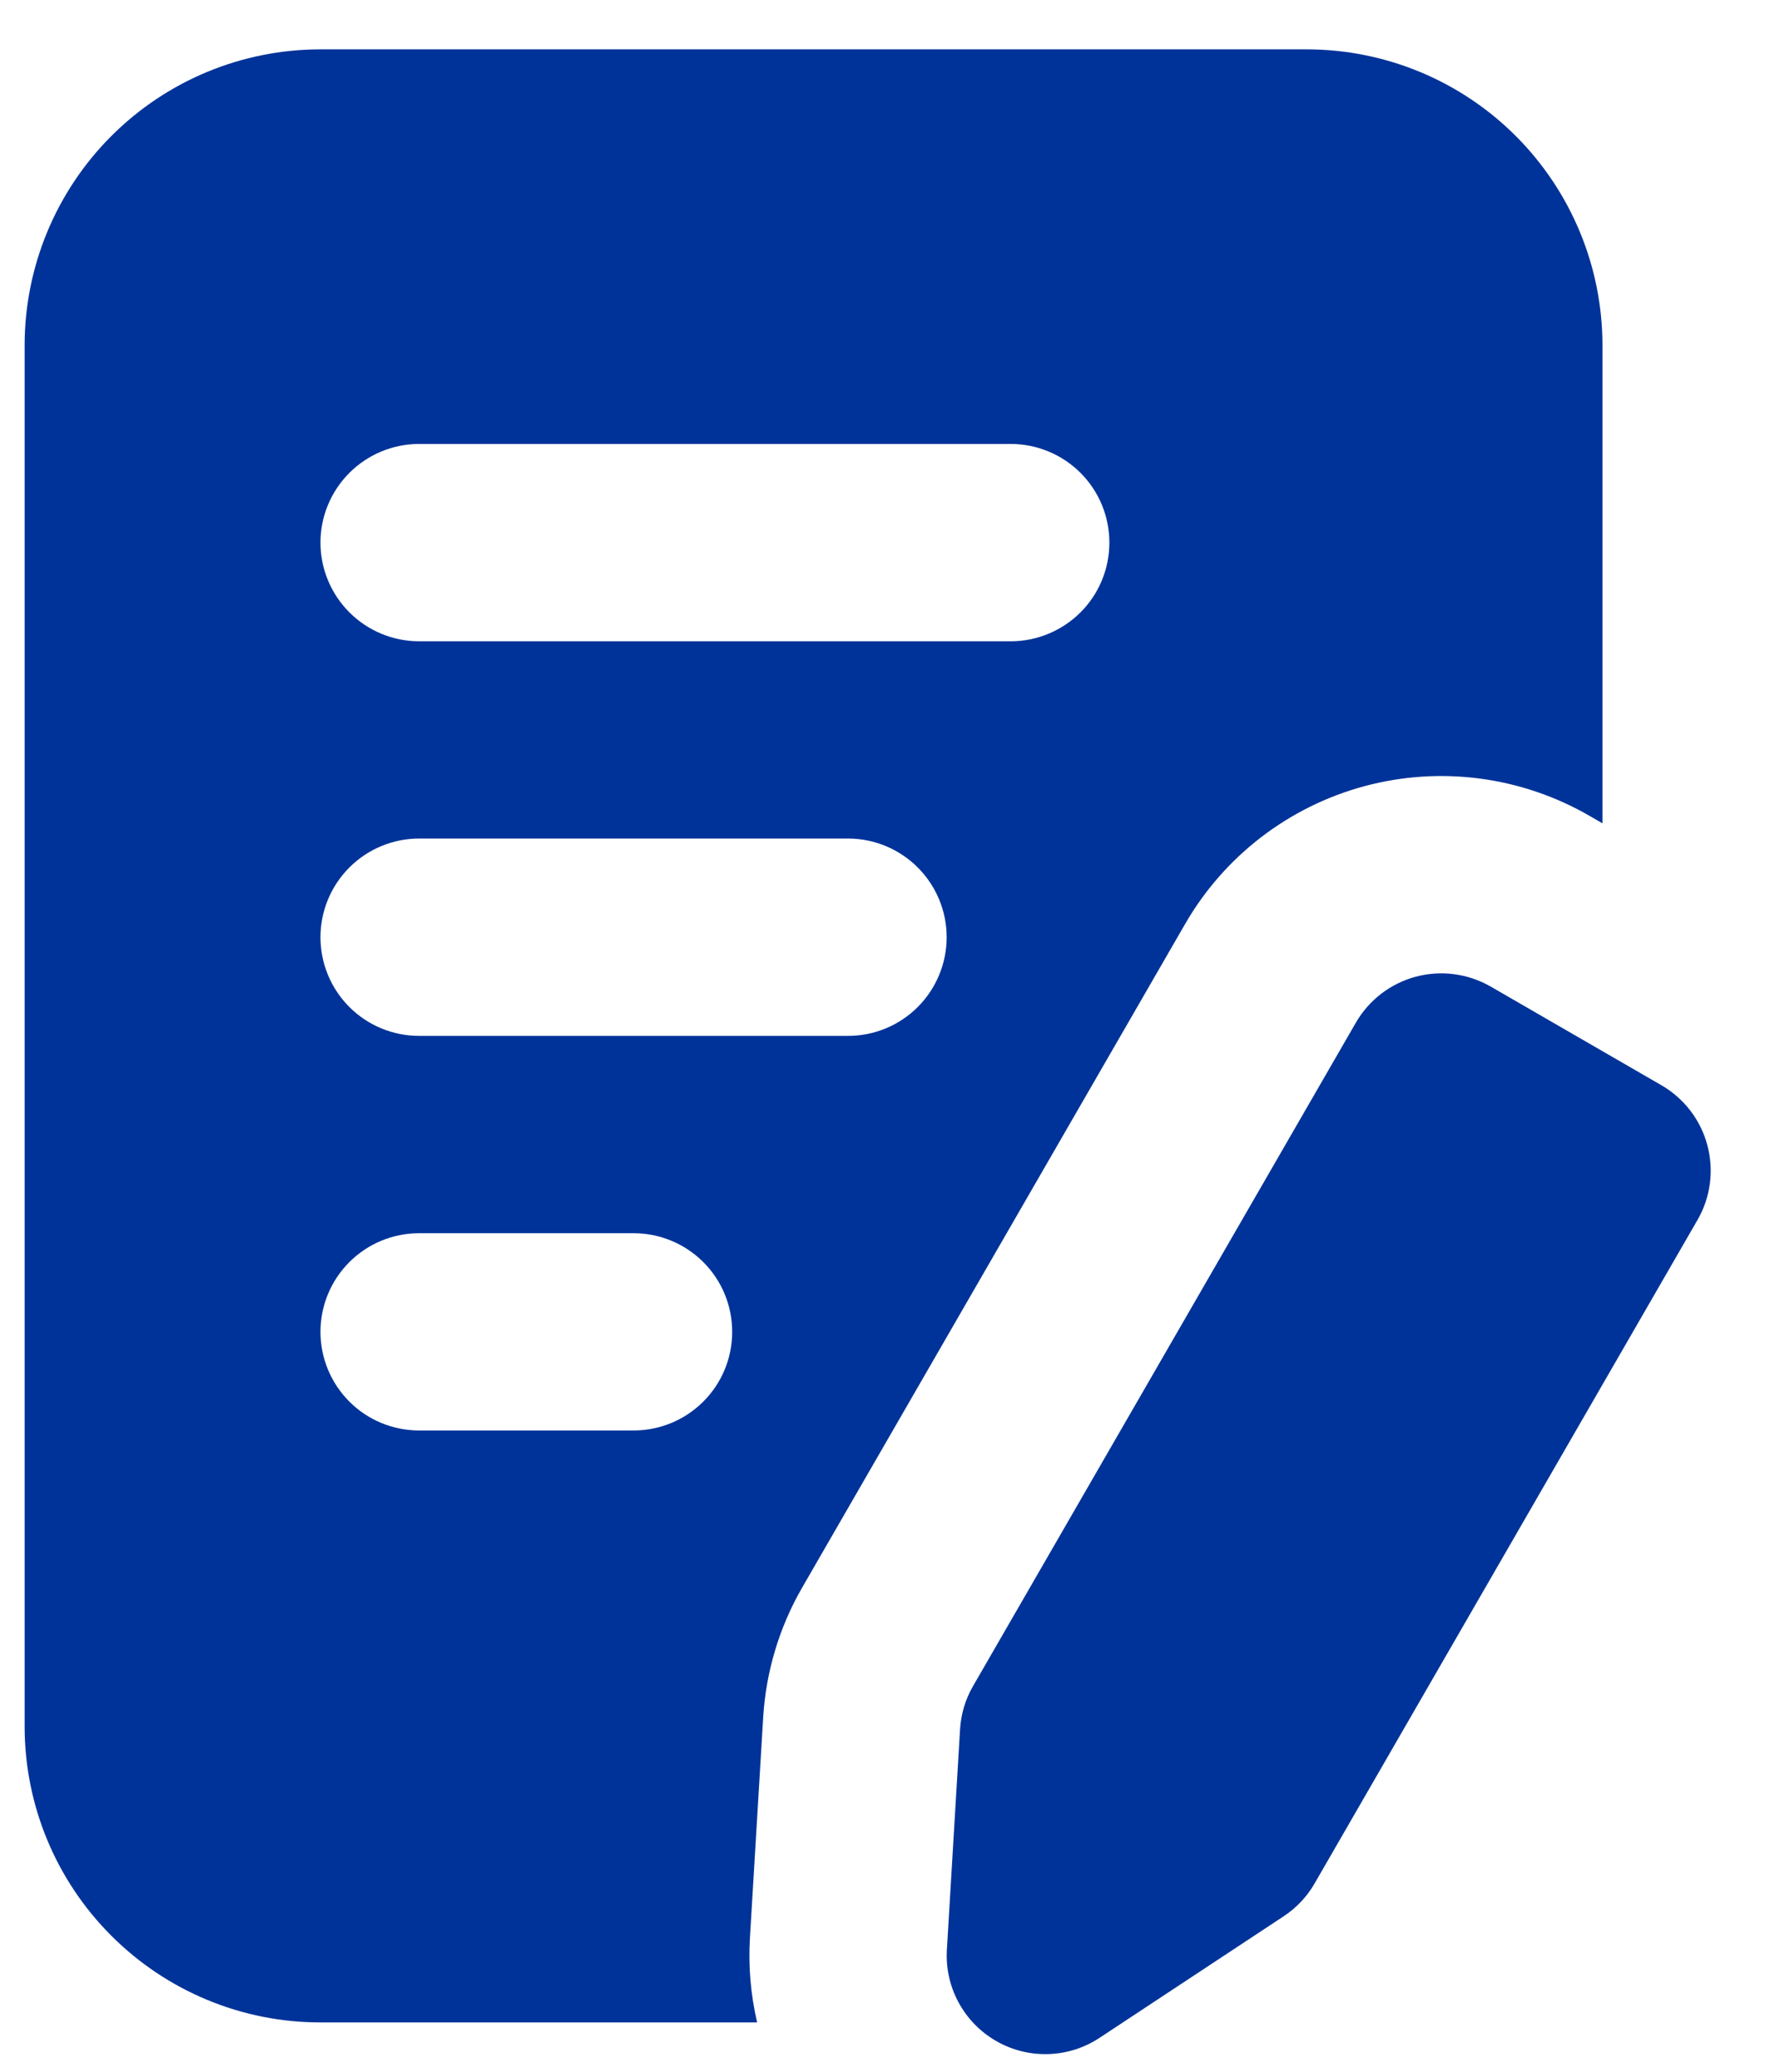 <?xml version="1.0" encoding="UTF-8"?> <svg xmlns="http://www.w3.org/2000/svg" width="24" height="28" viewBox="0 0 24 28" fill="none"><g id="Group"><path id="Vector" fill-rule="evenodd" clip-rule="evenodd" d="M18.333 13.821C18.51 13.515 18.801 13.292 19.143 13.2C19.485 13.109 19.848 13.157 20.155 13.333L22.464 14.667C22.77 14.844 22.994 15.135 23.085 15.476C23.177 15.818 23.129 16.182 22.952 16.488L17.776 25.453C17.673 25.633 17.529 25.785 17.356 25.899L14.868 27.541C14.661 27.678 14.421 27.754 14.174 27.761C13.926 27.769 13.681 27.707 13.467 27.583C13.253 27.46 13.077 27.279 12.96 27.061C12.842 26.843 12.788 26.596 12.803 26.349L12.981 23.373C12.993 23.167 13.053 22.966 13.157 22.787L18.333 13.821ZM10.237 27.333C10.15 26.959 10.117 26.573 10.14 26.189L10.319 23.213C10.356 22.593 10.537 21.991 10.848 21.453L16.024 12.488C16.554 11.569 17.428 10.899 18.453 10.624C19.477 10.35 20.569 10.494 21.488 11.024L21.667 11.127V4.667C21.667 3.606 21.245 2.588 20.495 1.838C19.745 1.088 18.727 0.667 17.667 0.667H4.333C3.272 0.667 2.255 1.088 1.505 1.839C1.134 2.21 0.839 2.651 0.638 3.136C0.437 3.621 0.333 4.141 0.333 4.667V23.333C0.333 24.395 0.755 25.412 1.505 26.161C1.877 26.533 2.317 26.828 2.803 27.029C3.288 27.23 3.808 27.334 4.333 27.333H10.237ZM5.667 19.333H8.567C8.92 19.333 9.259 19.193 9.509 18.943C9.76 18.693 9.9 18.354 9.9 18C9.9 17.646 9.76 17.307 9.509 17.057C9.259 16.807 8.92 16.667 8.567 16.667H5.667C5.313 16.667 4.974 16.807 4.724 17.057C4.474 17.307 4.333 17.646 4.333 18C4.333 18.354 4.474 18.693 4.724 18.943C4.974 19.193 5.313 19.333 5.667 19.333ZM5.667 14H11.467C11.82 14 12.159 13.86 12.409 13.61C12.659 13.36 12.8 13.02 12.8 12.667C12.8 12.313 12.659 11.974 12.409 11.724C12.159 11.474 11.82 11.333 11.467 11.333H5.667C5.313 11.333 4.974 11.474 4.724 11.724C4.474 11.974 4.333 12.313 4.333 12.667C4.333 13.02 4.474 13.36 4.724 13.61C4.974 13.86 5.313 14 5.667 14ZM5.667 8.667H13.667C14.02 8.667 14.359 8.526 14.61 8.276C14.86 8.026 15 7.687 15 7.333C15 6.98 14.86 6.641 14.61 6.391C14.359 6.141 14.02 6 13.667 6H5.667C5.313 6 4.974 6.141 4.724 6.391C4.474 6.641 4.333 6.98 4.333 7.333C4.333 7.687 4.474 8.026 4.724 8.276C4.974 8.526 5.313 8.667 5.667 8.667Z" fill="#003399"></path></g></svg> 